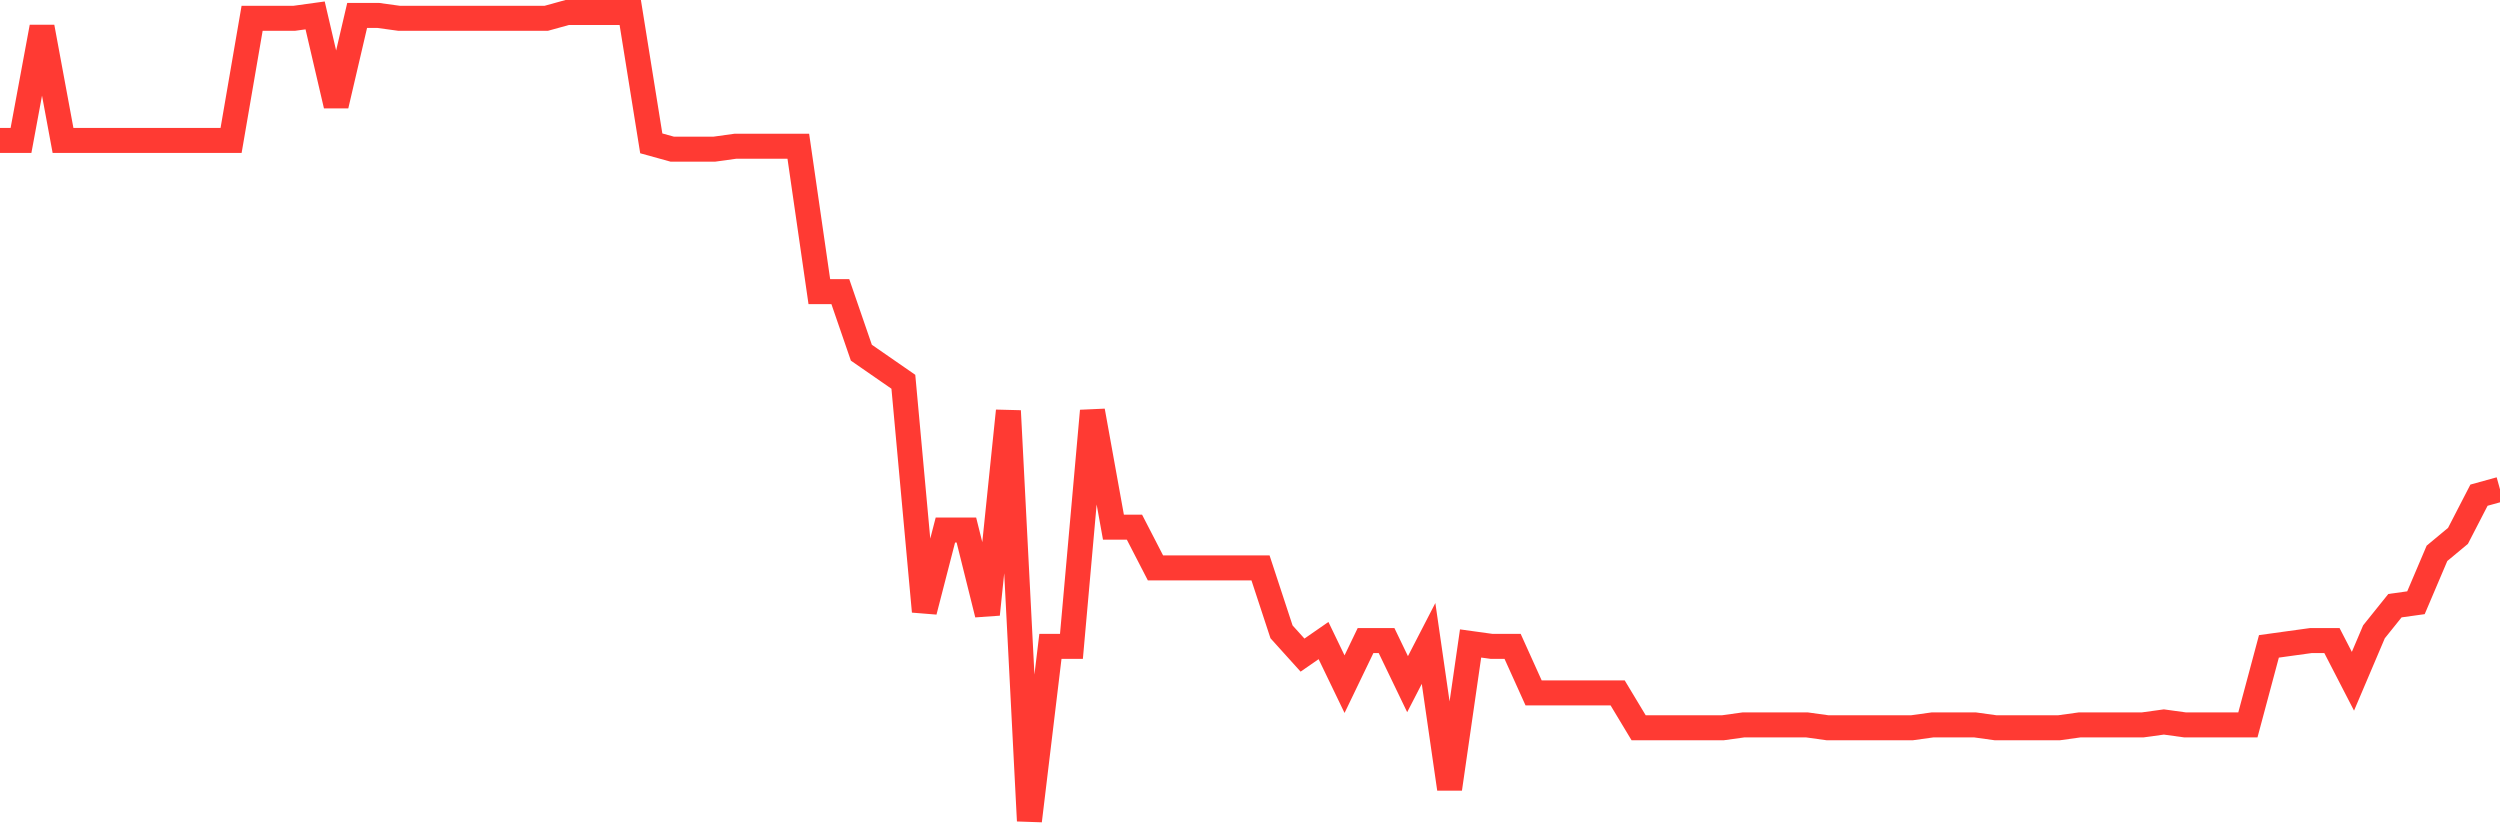 <svg
  xmlns="http://www.w3.org/2000/svg"
  xmlns:xlink="http://www.w3.org/1999/xlink"
  width="120"
  height="40"
  viewBox="0 0 120 40"
  preserveAspectRatio="none"
>
  <polyline
    points="0,6.741 1.008,6.741 2.017,1.298 3.025,6.741 4.034,6.741 5.042,6.741 6.05,6.741 7.059,6.741 8.067,6.741 9.076,6.741 10.084,6.741 11.092,6.741 12.101,0.879 13.109,0.879 14.118,0.879 15.126,0.74 16.134,5.066 17.143,0.74 18.151,0.74 19.16,0.879 20.168,0.879 21.176,0.879 22.185,0.879 23.193,0.879 24.202,0.879 25.21,0.879 26.218,0.879 27.227,0.6 28.235,0.6 29.244,0.6 30.252,0.6 31.261,6.881 32.269,7.16 33.277,7.16 34.286,7.16 35.294,7.02 36.303,7.02 37.311,7.02 38.319,7.02 39.328,13.999 40.336,13.999 41.345,16.929 42.353,17.627 43.361,18.325 44.37,29.351 45.378,25.443 46.387,25.443 47.395,29.491 48.403,19.721 49.412,39.4 50.42,31.026 51.429,31.026 52.437,19.721 53.445,25.304 54.454,25.304 55.462,27.258 56.471,27.258 57.479,27.258 58.487,27.258 59.496,27.258 60.504,27.258 61.513,30.328 62.521,31.445 63.529,30.747 64.538,32.84 65.546,30.747 66.555,30.747 67.563,32.84 68.571,30.886 69.58,37.865 70.588,30.886 71.597,31.026 72.605,31.026 73.613,33.259 74.622,33.259 75.63,33.259 76.639,33.259 77.647,33.259 78.655,34.934 79.664,34.934 80.672,34.934 81.681,34.934 82.689,34.934 83.697,34.794 84.706,34.794 85.714,34.794 86.723,34.794 87.731,34.934 88.739,34.934 89.748,34.934 90.756,34.934 91.765,34.934 92.773,34.794 93.782,34.794 94.79,34.794 95.798,34.934 96.807,34.934 97.815,34.934 98.824,34.934 99.832,34.794 100.84,34.794 101.849,34.794 102.857,34.794 103.866,34.655 104.874,34.794 105.882,34.794 106.891,34.794 107.899,34.794 108.908,31.026 109.916,30.886 110.924,30.747 111.933,30.747 112.941,32.701 113.95,30.328 114.958,29.072 115.966,28.932 116.975,26.56 117.983,25.722 118.992,23.768 120,23.489"
    fill="none"
    stroke="#ff3a33"
    stroke-width="1.2"
  >
  </polyline>
</svg>